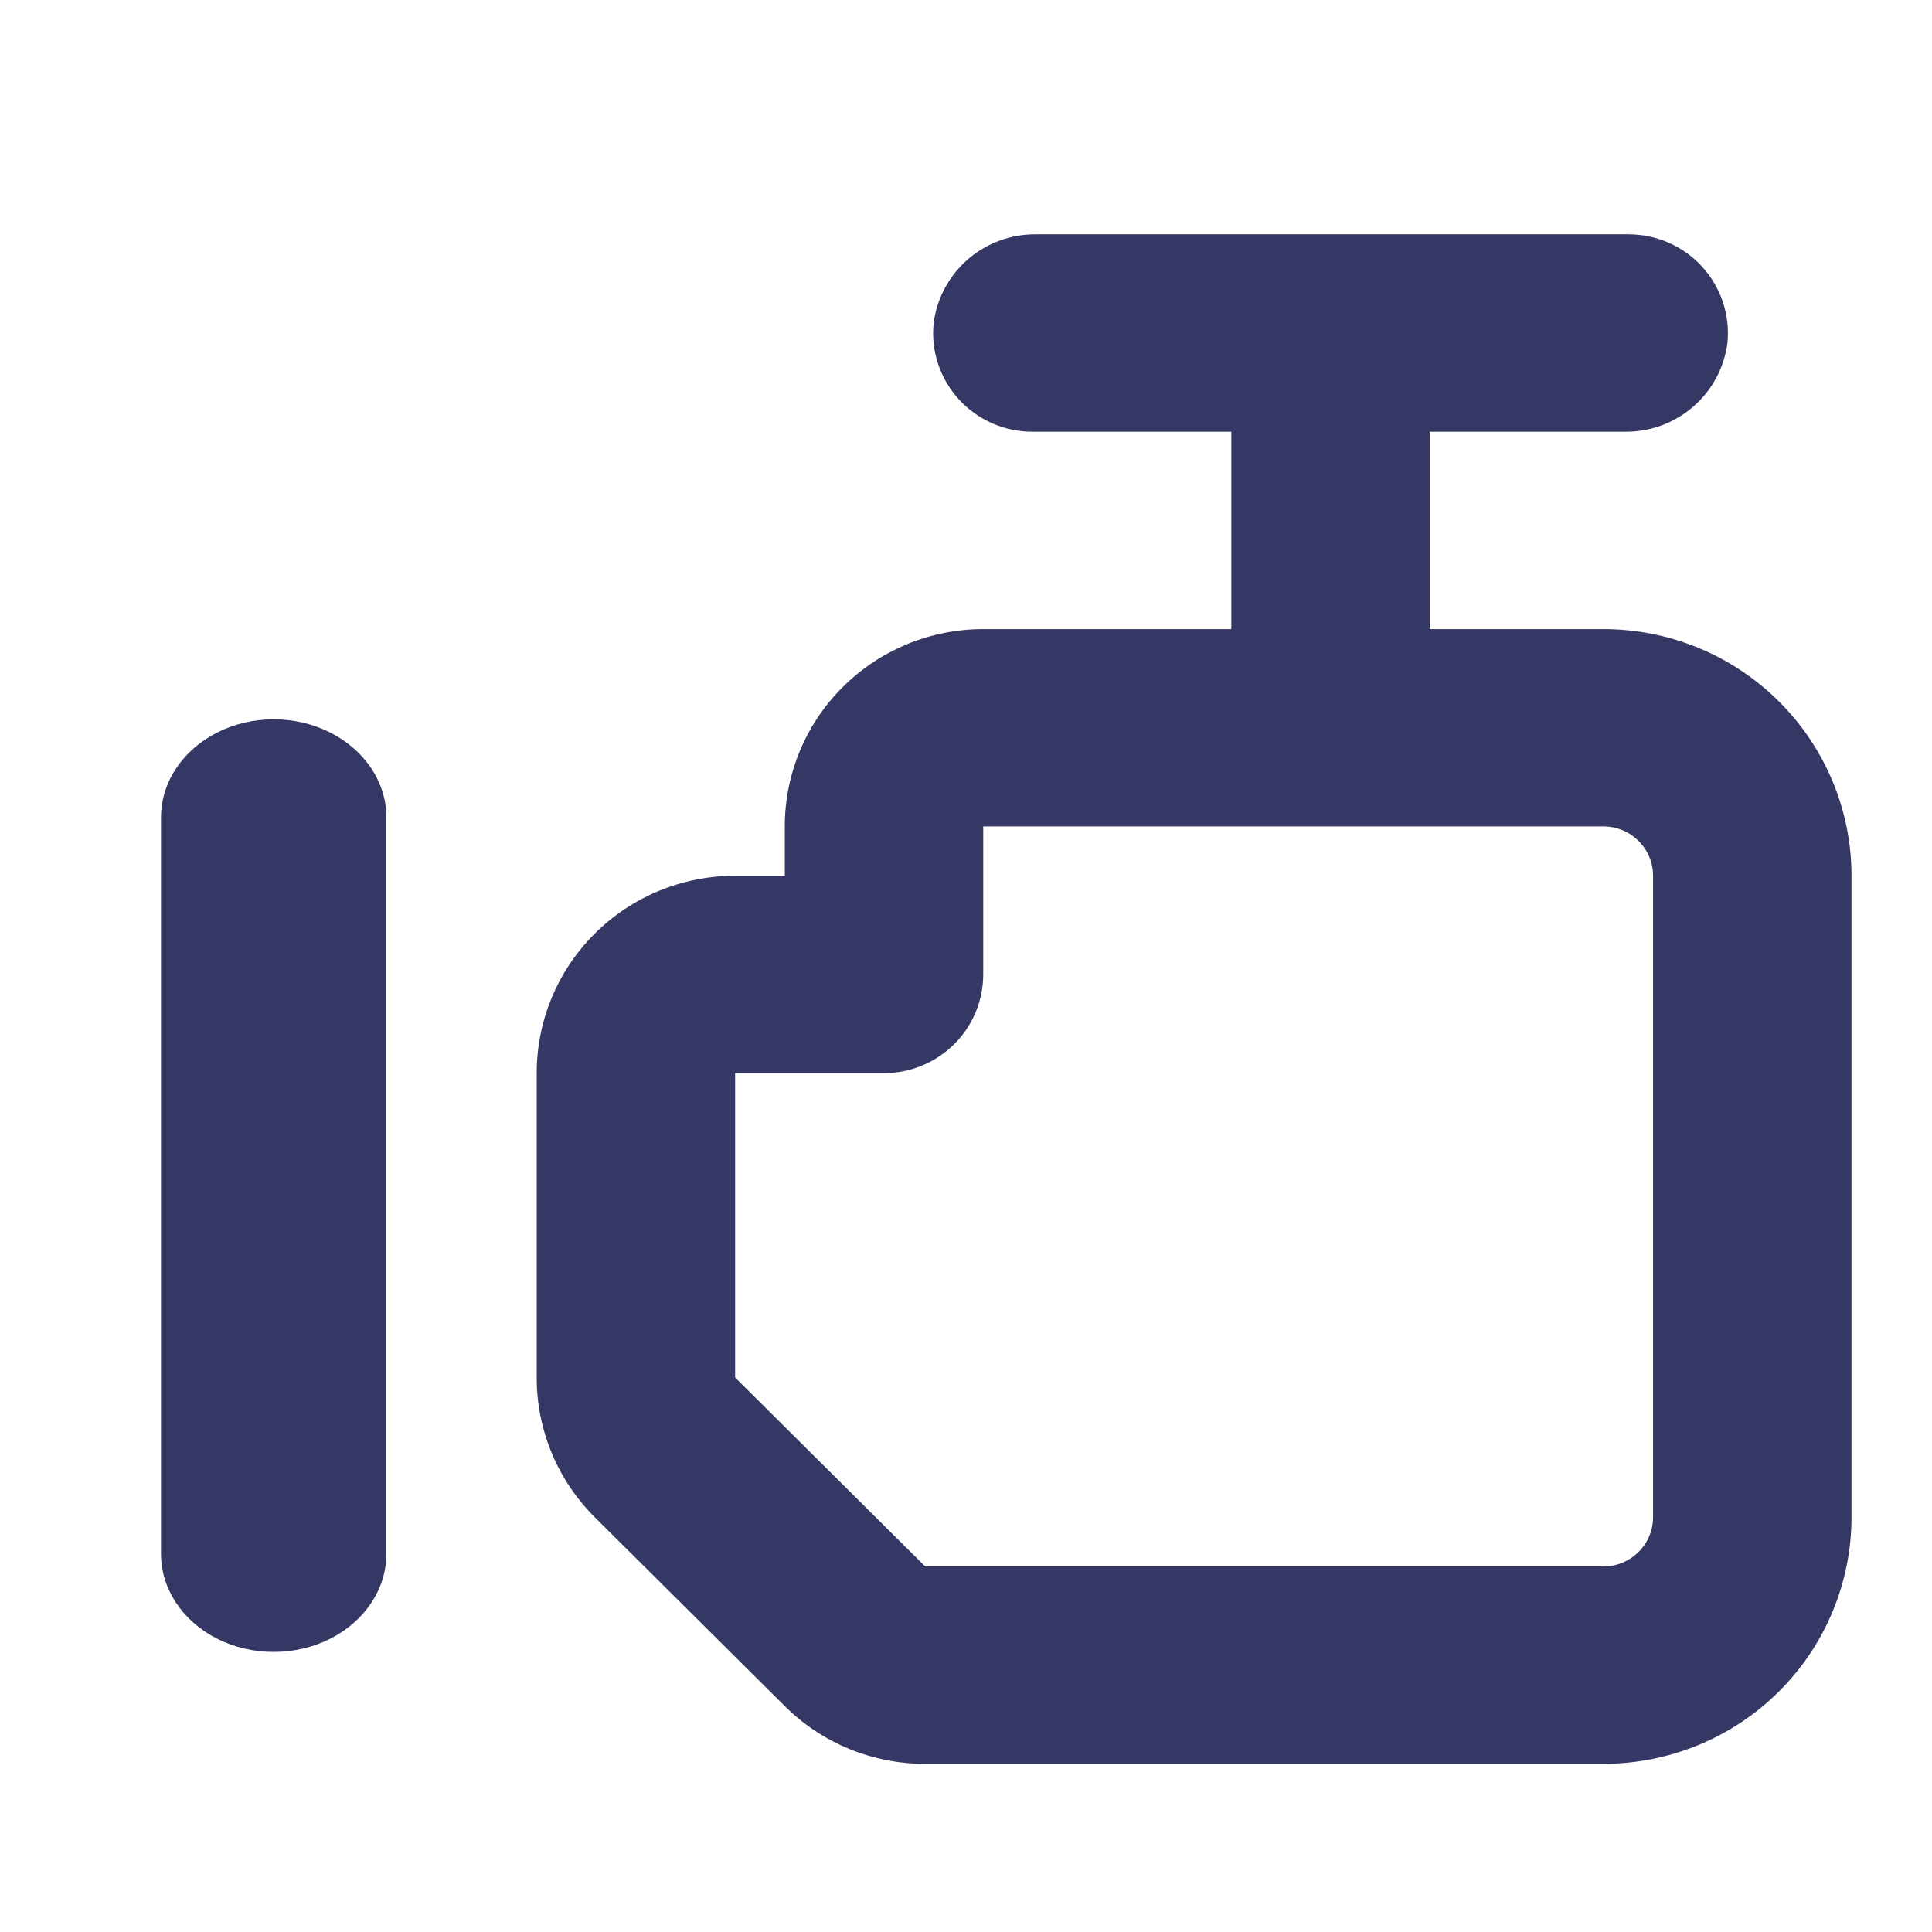 <svg width="24" height="24" viewBox="0 0 24 24" fill="none" xmlns="http://www.w3.org/2000/svg">
<g opacity="0.8">
<path d="M4.8 19.302V10.155C4.8 9.719 4.533 9.317 4.1 9.099C3.667 8.881 3.133 8.881 2.7 9.099C2.267 9.317 2 9.719 2 10.155V19.302C2 19.737 2.267 20.14 2.7 20.358C3.133 20.575 3.667 20.575 4.1 20.358C4.533 20.14 4.8 19.737 4.8 19.302Z" fill="#03053D"/>
<path d="M19.918 7.815H17.761V5.363H20.174C20.488 5.369 20.793 5.26 21.03 5.055C21.268 4.851 21.42 4.567 21.459 4.257C21.493 3.912 21.378 3.568 21.143 3.312C20.909 3.055 20.575 2.91 20.227 2.911H12.883C12.569 2.905 12.264 3.015 12.026 3.219C11.789 3.424 11.636 3.708 11.598 4.018C11.563 4.363 11.678 4.706 11.913 4.963C12.148 5.219 12.481 5.365 12.83 5.363H15.296V7.815H12.214C11.56 7.815 10.933 8.073 10.471 8.533C10.008 8.992 9.749 9.616 9.749 10.266V10.879H9.132C8.478 10.879 7.851 11.137 7.389 11.597C6.926 12.057 6.667 12.68 6.667 13.331V17.112C6.666 17.762 6.926 18.387 7.388 18.847L9.749 21.194C10.211 21.654 10.839 21.912 11.493 21.911H19.918C20.736 21.911 21.519 21.588 22.097 21.014C22.675 20.439 23 19.659 23 18.847V10.879C23 10.066 22.675 9.287 22.097 8.712C21.519 8.137 20.736 7.815 19.918 7.815ZM20.535 18.847C20.535 19.009 20.47 19.165 20.354 19.28C20.238 19.395 20.082 19.459 19.918 19.459H11.493L9.132 17.112V13.331H10.981C11.308 13.331 11.622 13.201 11.853 12.971C12.084 12.742 12.214 12.43 12.214 12.105V10.266H19.918C20.082 10.266 20.239 10.331 20.354 10.446C20.47 10.56 20.535 10.716 20.535 10.879L20.535 18.847Z" fill="#03053D"/>
</g>
</svg>
